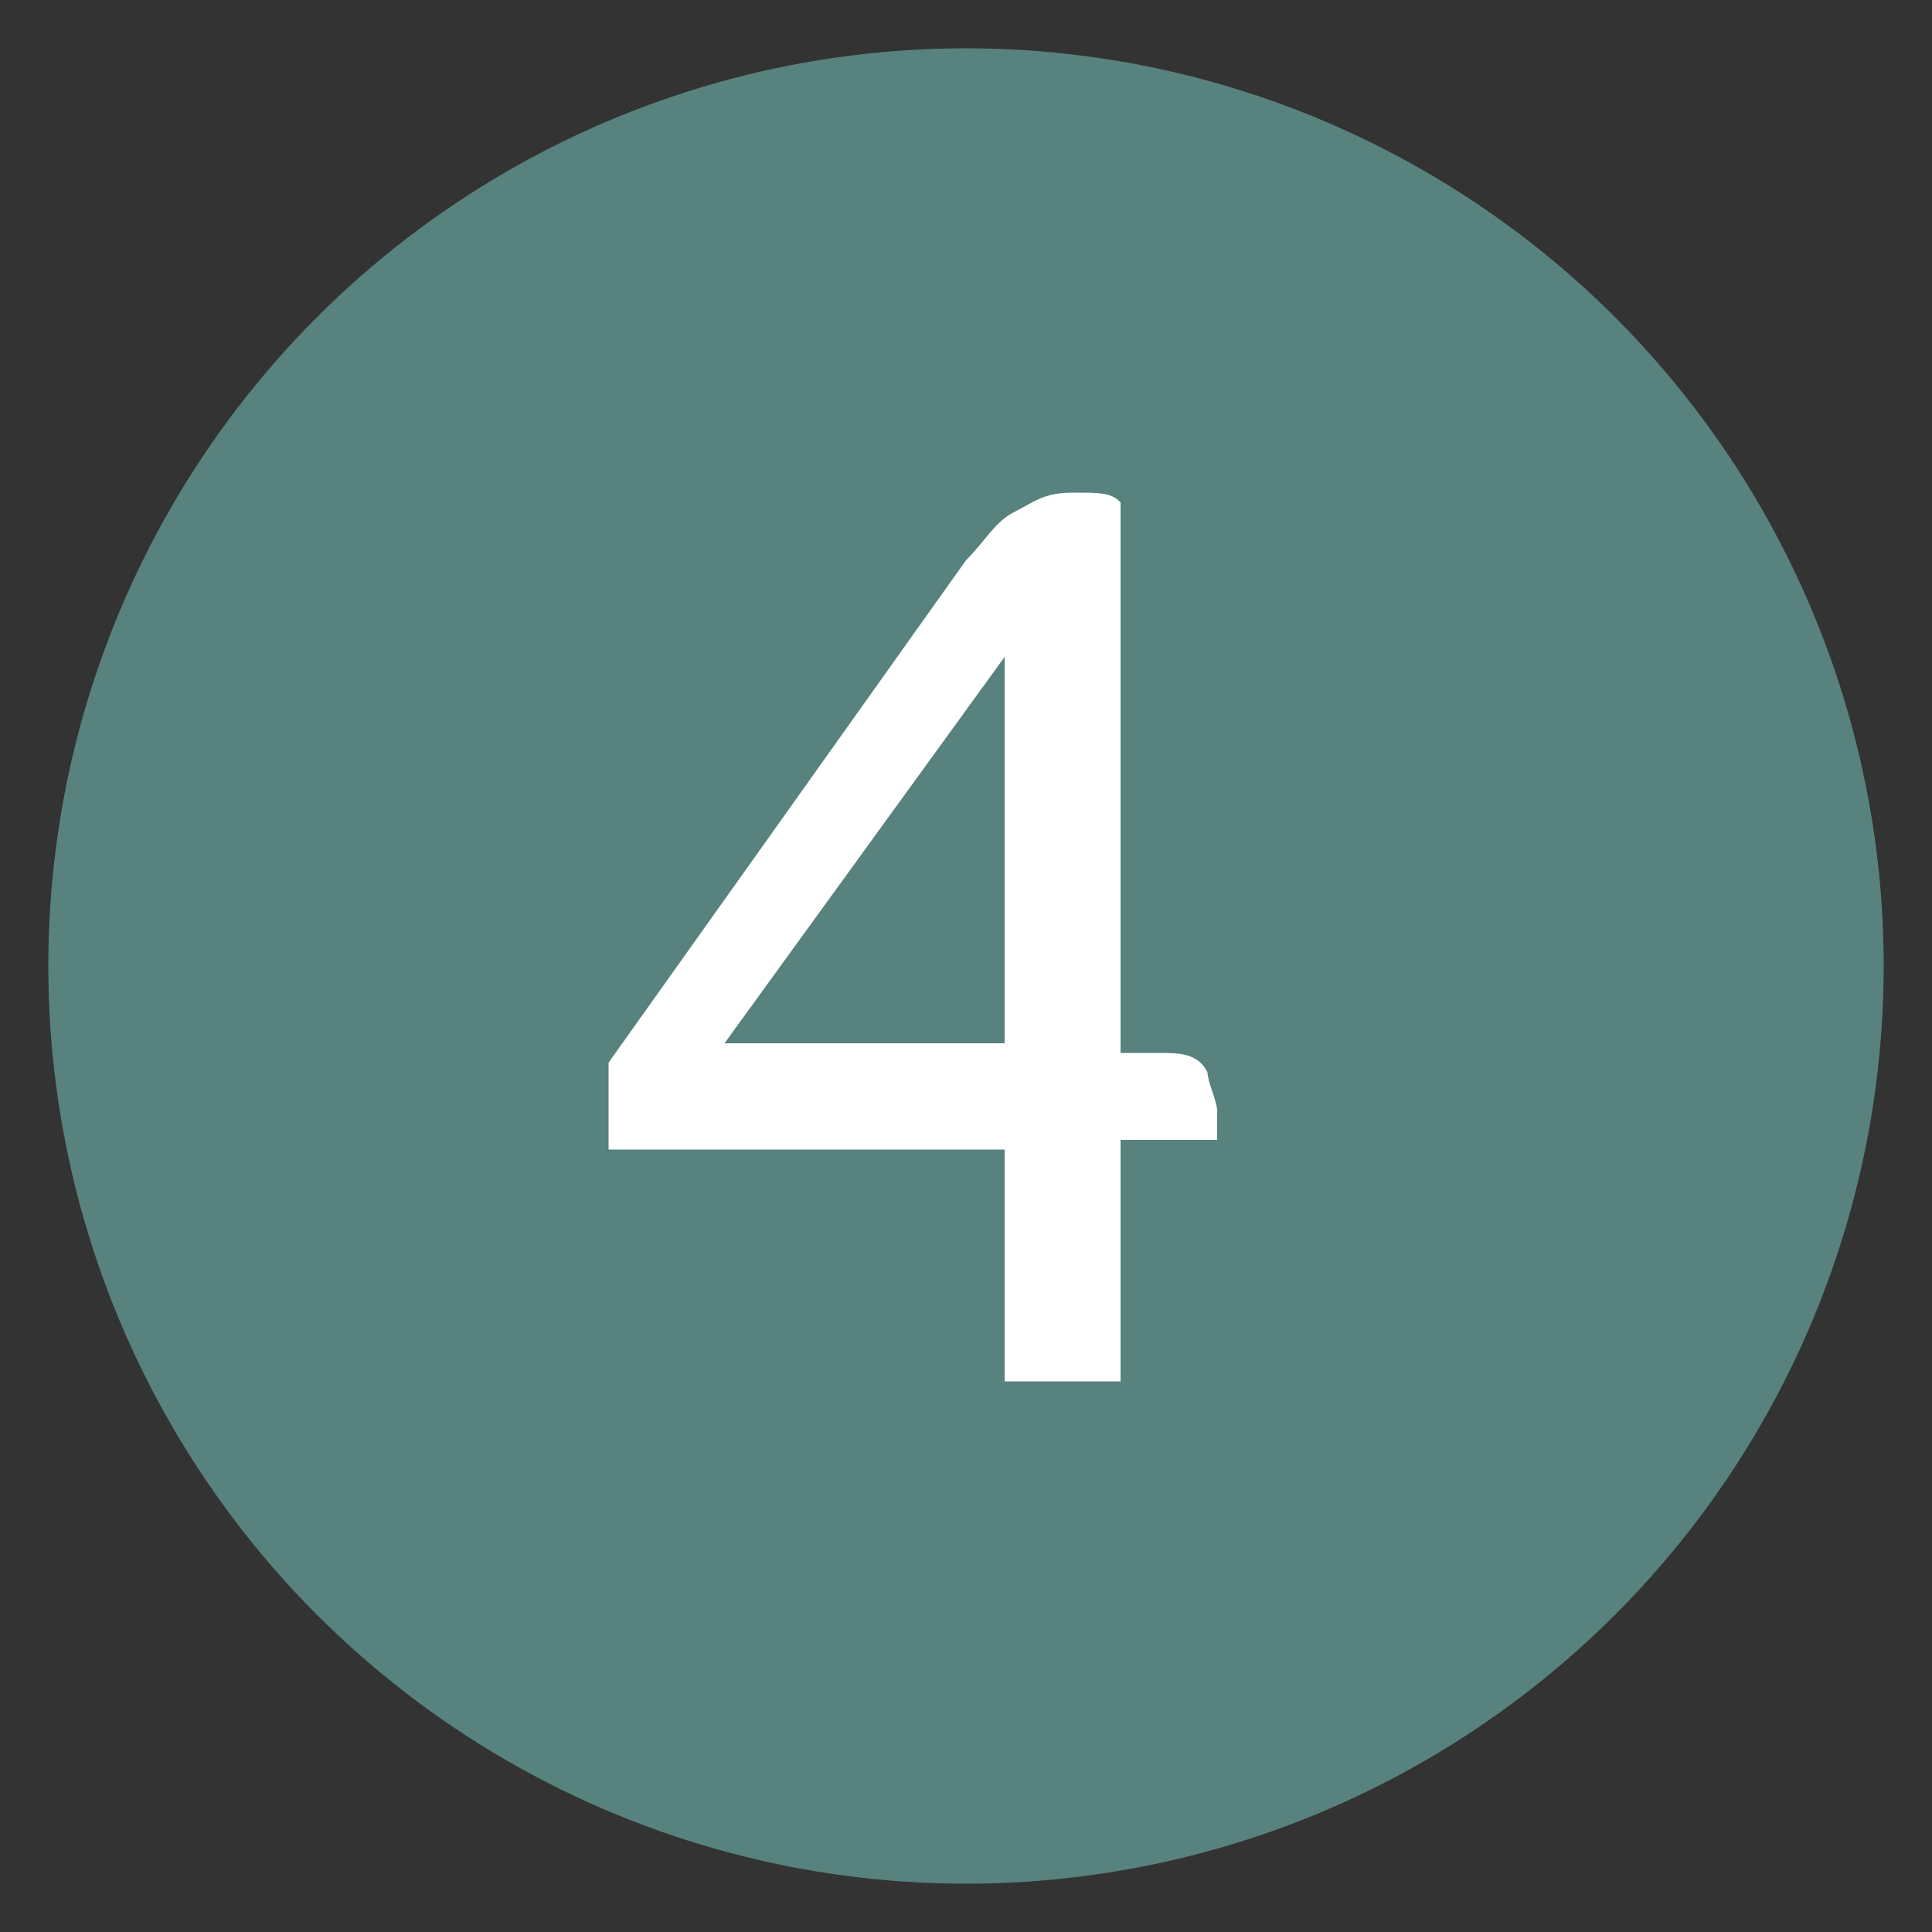<?xml version="1.0" encoding="UTF-8"?>
<svg id="Ebene_1" xmlns="http://www.w3.org/2000/svg" version="1.1" viewBox="0 0 20 20">
  <rect x="0" y="0" width="20" height="20" fill="#333333" stroke="none"/>
  <!-- Generator: Adobe Illustrator 29.4.0, SVG Export Plug-In . SVG Version: 2.1.0 Build 152)  -->
  <defs>
    <style>
      .st0 {
        fill: #fff;
      }

      .st1 {
        isolation: isolate;
      }

      .st2 {
        fill: #57827e;
      }
    </style>
  </defs>
  <g class="st1">
    <g class="st1">
      <path class="st0" d="M120.9,13.4c-.3,0-.6-.2-.8-.4-.2-.1-.3-.3-.3-.4s0-.2,0-.3c0-.1.1-.2.2-.4.2.2.5.4.8.5.3.1.7.2,1.1.2s.5,0,.7-.1c.2,0,.3-.2.5-.3s.2-.3.2-.4,0-.3,0-.5,0-.4,0-.5-.2-.3-.3-.4-.3-.2-.5-.3c-.2,0-.4-.2-.6-.2-.3,0-.5-.2-.8-.3-.2,0-.5-.2-.7-.4-.2-.2-.4-.4-.5-.6-.1-.2-.2-.5-.2-.8s0-.6.2-.9c.1-.3.3-.5.5-.6.2-.2.5-.3.7-.4s.6-.1.9-.1.6,0,.9.1c.3,0,.6.2.8.3.1,0,.2.2.3.2s.1.2.1.3,0,.2-.1.3c0,.1-.2.2-.3.3,0,0,0,0-.1,0,0,0,0,0-.1-.1-.1-.1-.3-.2-.6-.3-.3-.1-.5-.2-.9-.2s-.5,0-.6,0c-.2,0-.3.1-.4.2-.1,0-.2.2-.2.4,0,.1,0,.3,0,.4s0,.3.1.5c0,.1.2.2.3.3.1,0,.3.2.5.3.2,0,.4.2.7.2.2,0,.5.2.7.3.2.1.4.3.6.4.2.2.3.4.4.6.1.2.2.5.2.8s0,.7-.2,1c-.1.3-.3.5-.5.7-.2.2-.5.3-.8.4s-.6.1-1,.1-.8,0-1.1-.1Z"/>
      <path class="st0" d="M129.4,9.5c-.1-.1-.3-.3-.5-.4-.2-.1-.5-.2-.8-.2s-.5,0-.7.1c-.2,0-.4.2-.5.4-.1.2-.2.4-.3.6s0,.5,0,.7,0,.5,0,.8.2.4.3.6c.1.2.3.3.5.4.2.1.5.2.7.2s.4,0,.5,0c.2,0,.3-.1.4-.2.1,0,.3-.2.4-.3,0,0,0,0,.1.1,0,0,0,0,.1.2,0,0,0,.1,0,.2,0,0,0,.1,0,.2,0,.1,0,.2-.2.4-.1.1-.3.2-.6.3-.3,0-.6.1-1,.1s-.5,0-.8,0-.5-.2-.8-.4c-.2-.2-.5-.5-.6-.8-.2-.4-.3-.8-.3-1.4s0-1,.3-1.3.4-.6.6-.8.5-.3.8-.4c.3,0,.5-.1.8-.1s.5,0,.7,0,.4.1.5.2c.2,0,.3.2.3.3,0,0,.1.2.1.3s0,.2,0,.3c0,.1-.1.2-.2.3h-.1Z"/>
      <path class="st0" d="M135.3,13.4h-.9v-3.1c0-.1,0-.3,0-.4,0-.1,0-.2,0-.4,0-.2-.2-.3-.3-.4-.2-.1-.4-.2-.7-.2s-.4,0-.6,0c-.2,0-.3.1-.4.2s-.2.2-.3.3,0,.2,0,.3v3.7h-.9v-7.8c0,0,0,0,.1,0h0c.2,0,.4,0,.5.2s.2.3.2.6v2.4c.2-.2.4-.4.7-.5s.6-.2.9-.2c.5,0,.9.1,1.2.3.3.2.4.5.5.8,0,.1,0,.3,0,.5,0,.2,0,.4,0,.5v3.1Z"/>
      <path class="st0" d="M137.8,13.4h-.9v-5.2c0,0,.1,0,.1,0h0c.2,0,.3,0,.5.1.1,0,.2.2.2.4.1-.2.3-.3.5-.4.2-.1.4-.2.7-.2s.2,0,.3,0,.2,0,.3,0c0,0,.1,0,.2.1,0,0,0,.1,0,.2s0,.2,0,.4c0,.1-.1.2-.2.3,0,0-.2-.2-.3-.2-.1,0-.2,0-.4,0s-.2,0-.4,0c-.1,0-.2,0-.3.2,0,0-.2.1-.2.2,0,0,0,.2,0,.3v3.7Z"/>
      <path class="st0" d="M141.7,6.5c0,.2,0,.3-.2.4s-.3.2-.4.2-.3,0-.4-.2c-.1-.1-.2-.3-.2-.4s0-.3.2-.5c.1-.1.3-.2.4-.2s.3,0,.4.2.2.3.2.5ZM141.6,13.4c0,0,0,0-.1,0h0c-.2,0-.4,0-.5-.2-.1-.1-.2-.3-.2-.6v-4.5c0,0,0,0,.1,0h0c.2,0,.4,0,.5.2.1.1.2.3.2.6v4.5Z"/>
      <path class="st0" d="M144.4,11.8c0,.6.2.9.7.9s.2,0,.3,0c.1,0,.2,0,.3-.1,0,0,.2-.1.2-.2s0,0,0-.1c0,.1.2.2.2.3,0,.1,0,.2,0,.3s0,.1,0,.2c0,0-.2.1-.3.2s-.3.1-.4.2c-.2,0-.4,0-.6,0-.4,0-.7,0-.9-.2-.2-.1-.4-.3-.5-.6,0-.1,0-.3,0-.5,0-.2,0-.3,0-.5v-2.8h-.8v-.8h.8v-1.6c0,0,0,0,.1,0h0c.2,0,.4,0,.5.2s.2.3.2.6v.8h1.6v.8h-1.6v2.8Z"/>
      <path class="st0" d="M148.5,11.8c0,.6.2.9.7.9s.2,0,.3,0c.1,0,.2,0,.3-.1,0,0,.2-.1.2-.2s0,0,0-.1c0,.1.2.2.2.3,0,.1,0,.2,0,.3s0,.1,0,.2c0,0-.2.1-.3.2s-.3.1-.4.2c-.2,0-.4,0-.6,0-.4,0-.7,0-.9-.2-.2-.1-.4-.3-.5-.6,0-.1,0-.3,0-.5,0-.2,0-.3,0-.5v-2.8h-.8v-.8h.8v-1.6c0,0,0,0,.1,0h0c.2,0,.4,0,.5.2s.2.3.2.6v.8h1.6v.8h-1.6v2.8Z"/>
      <path class="st0" d="M156.8,13.4h-.9v-6.1l-1.5.8c0,0-.1-.2-.2-.3,0-.1-.1-.2-.1-.3s0-.1,0-.2c0,0,.1-.1.2-.2l1.4-.8c.1,0,.3-.1.4-.2.1,0,.2,0,.3,0s.2,0,.3,0c0,0,.1,0,.2.1v7.2Z"/>
    </g>
  </g>
  <g>
    <circle class="st2" cx="10" cy="10" r="9.5"/>
    <path class="st0" d="M11.6,14.3h-1.2v-2.4h-4.1v-.9l3.7-5.2c.2-.2.3-.4.5-.5s.3-.2.6-.2.4,0,.5.1v5.7h.4c.2,0,.4,0,.5.2,0,.1.1.3.1.4s0,0,0,.1,0,0,0,.1c0,0,0,0,0,.1h-1v2.4ZM10.4,10.8v-4l-2.9,4h2.9Z"/>
  </g>
</svg>
